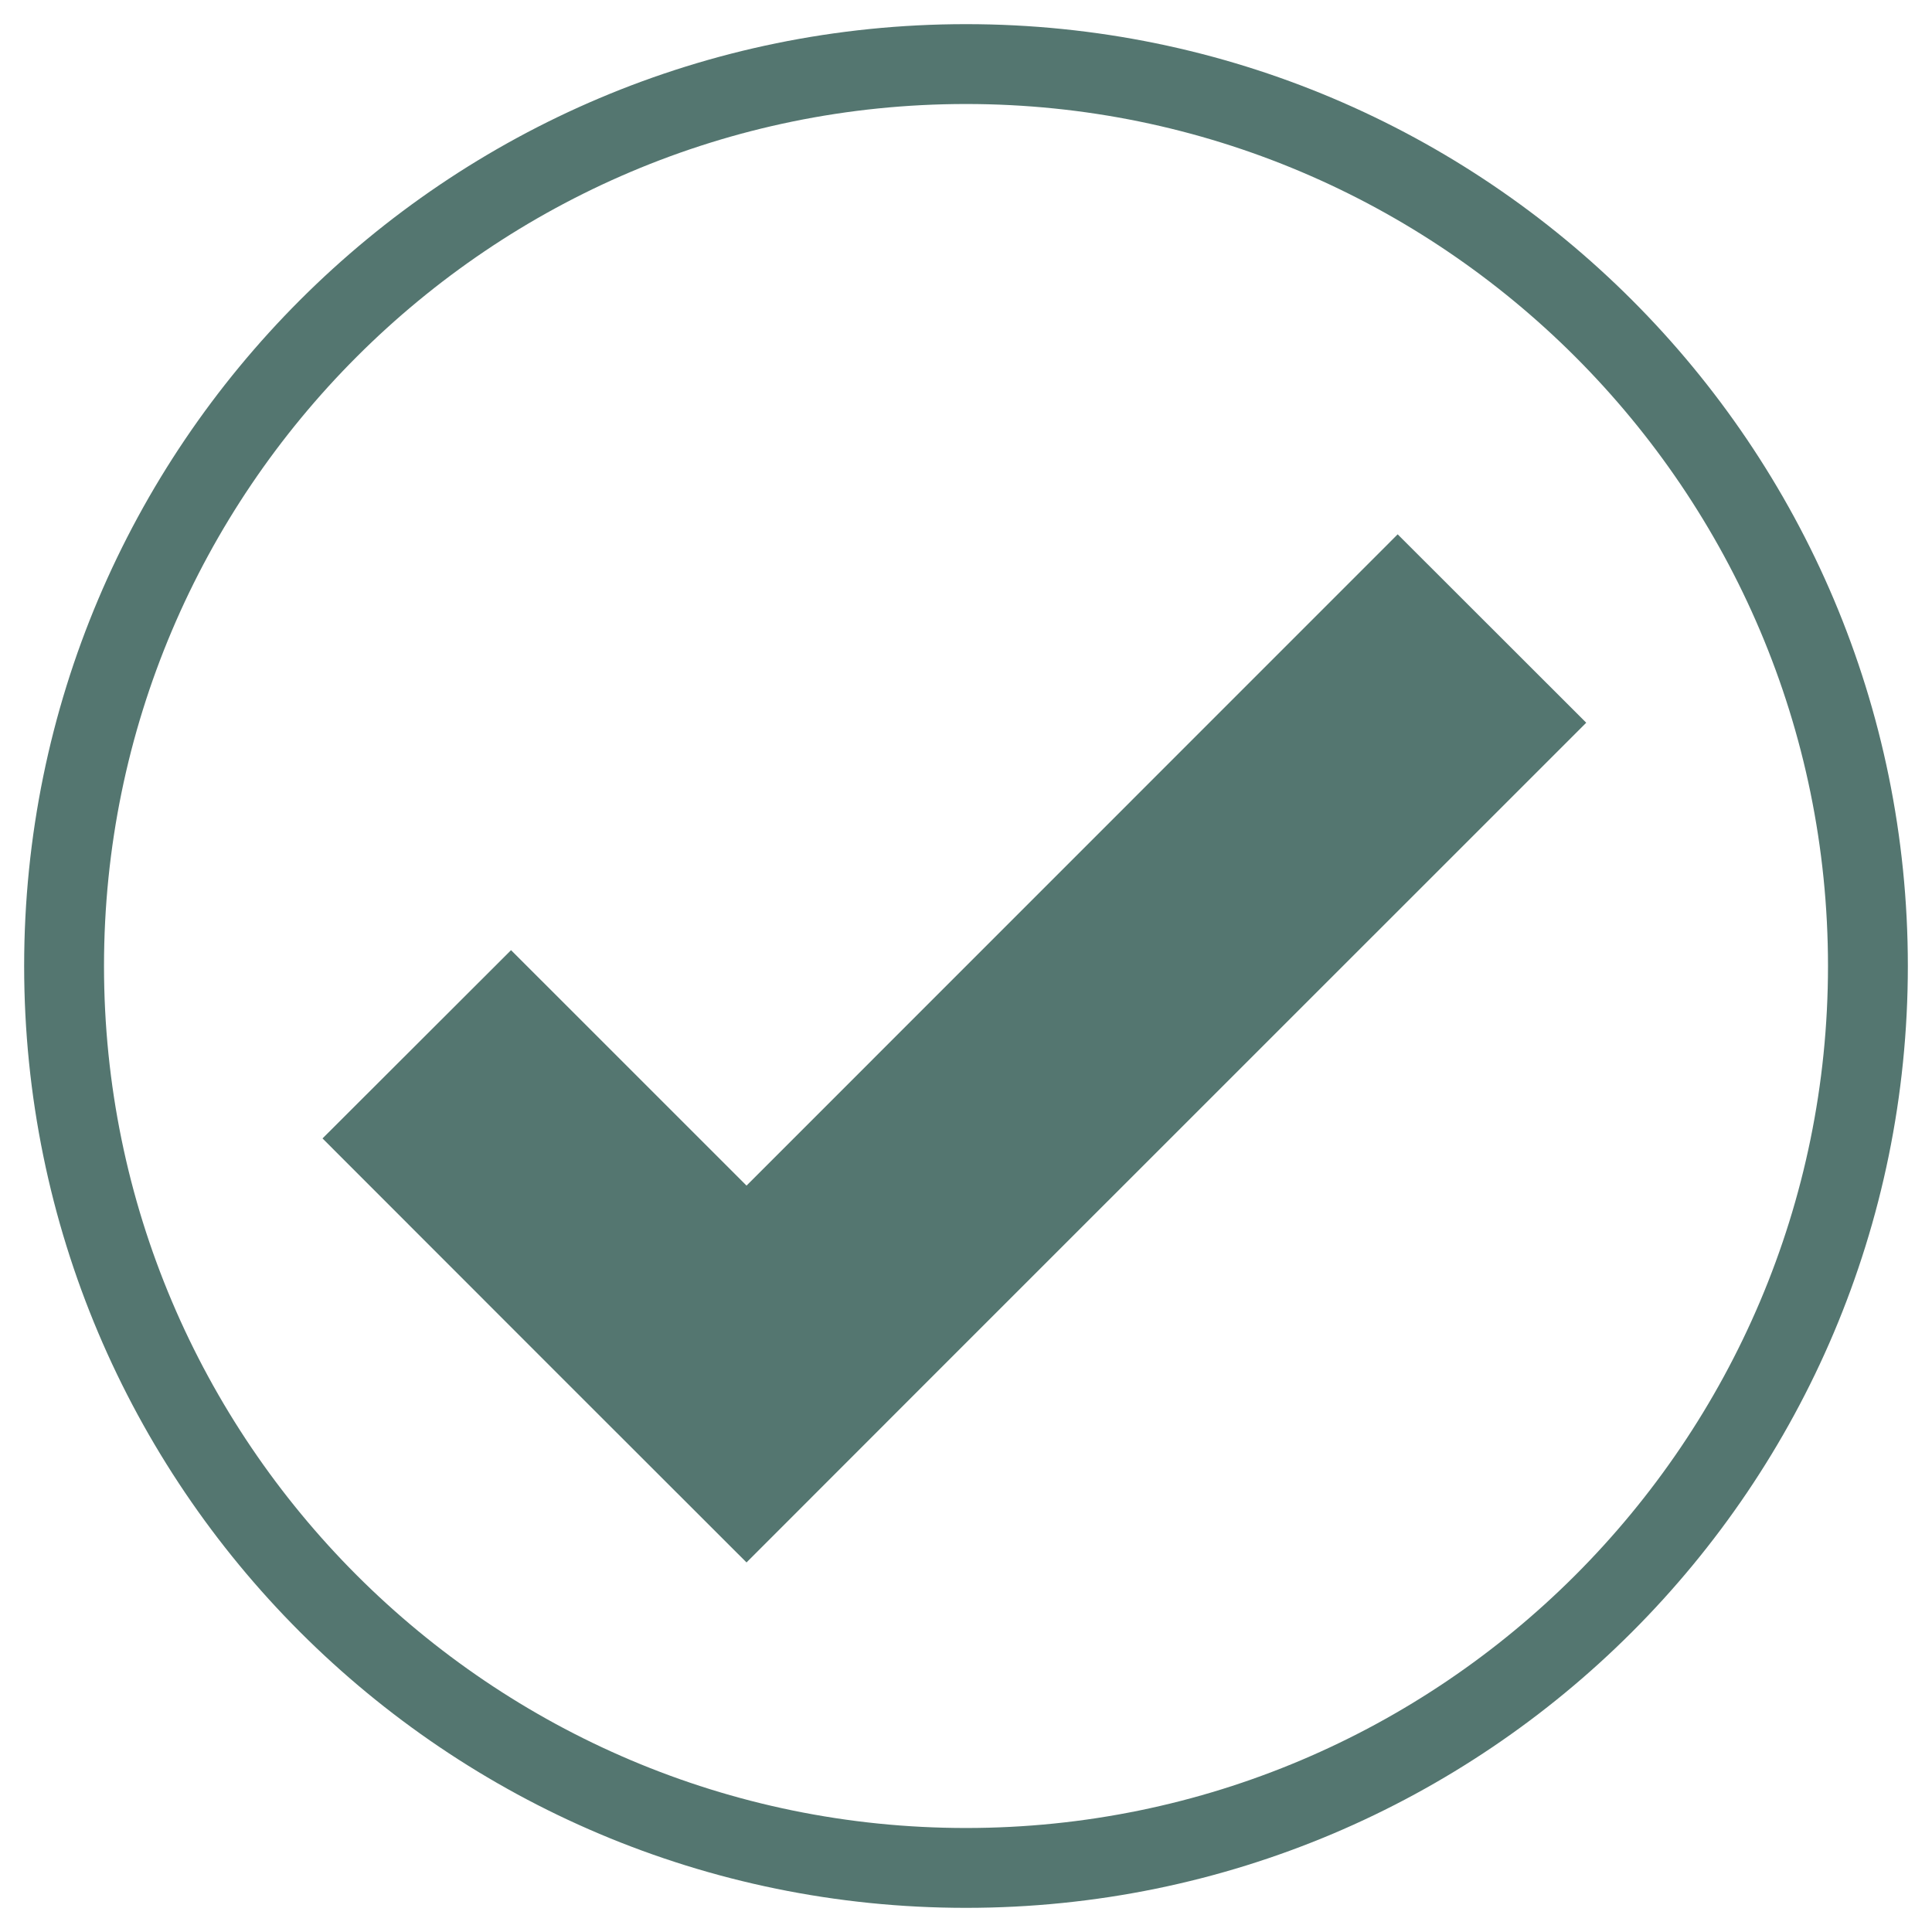 <svg xmlns="http://www.w3.org/2000/svg" xmlns:xlink="http://www.w3.org/1999/xlink" width="80" zoomAndPan="magnify" viewBox="0 0 60 60" height="80" preserveAspectRatio="xMidYMid meet" version="1.0"><defs><clipPath id="e10a10b756"><path d="M 0.75 0.75 L 59.25 0.75 L 59.25 59.25 L 0.75 59.25 Z M 0.75 0.75 " clip-rule="nonzero"/></clipPath></defs><path fill="#547670" d="M 43.406 16.594 L 23.184 36.82 L 15.871 29.508 L 10.016 35.355 L 17.328 42.672 L 23.184 48.523 L 29.031 42.672 L 49.262 22.445 L 43.406 16.594 " fill-opacity="1" fill-rule="nonzero"/><g clip-path="url(#e10a10b756)"><path fill="#547670" d="M 30 0.75 C 13.848 0.75 0.75 13.848 0.75 30 C 0.75 46.156 13.848 59.25 30 59.25 C 46.156 59.25 59.25 46.156 59.25 30 C 59.25 13.848 46.156 0.75 30 0.75 Z M 30 3.23 C 44.762 3.23 56.77 15.238 56.77 30 C 56.77 44.762 44.762 56.77 30 56.77 C 15.238 56.77 3.23 44.762 3.23 30 C 3.23 15.238 15.238 3.23 30 3.23 " fill-opacity="1" fill-rule="nonzero"/></g></svg>